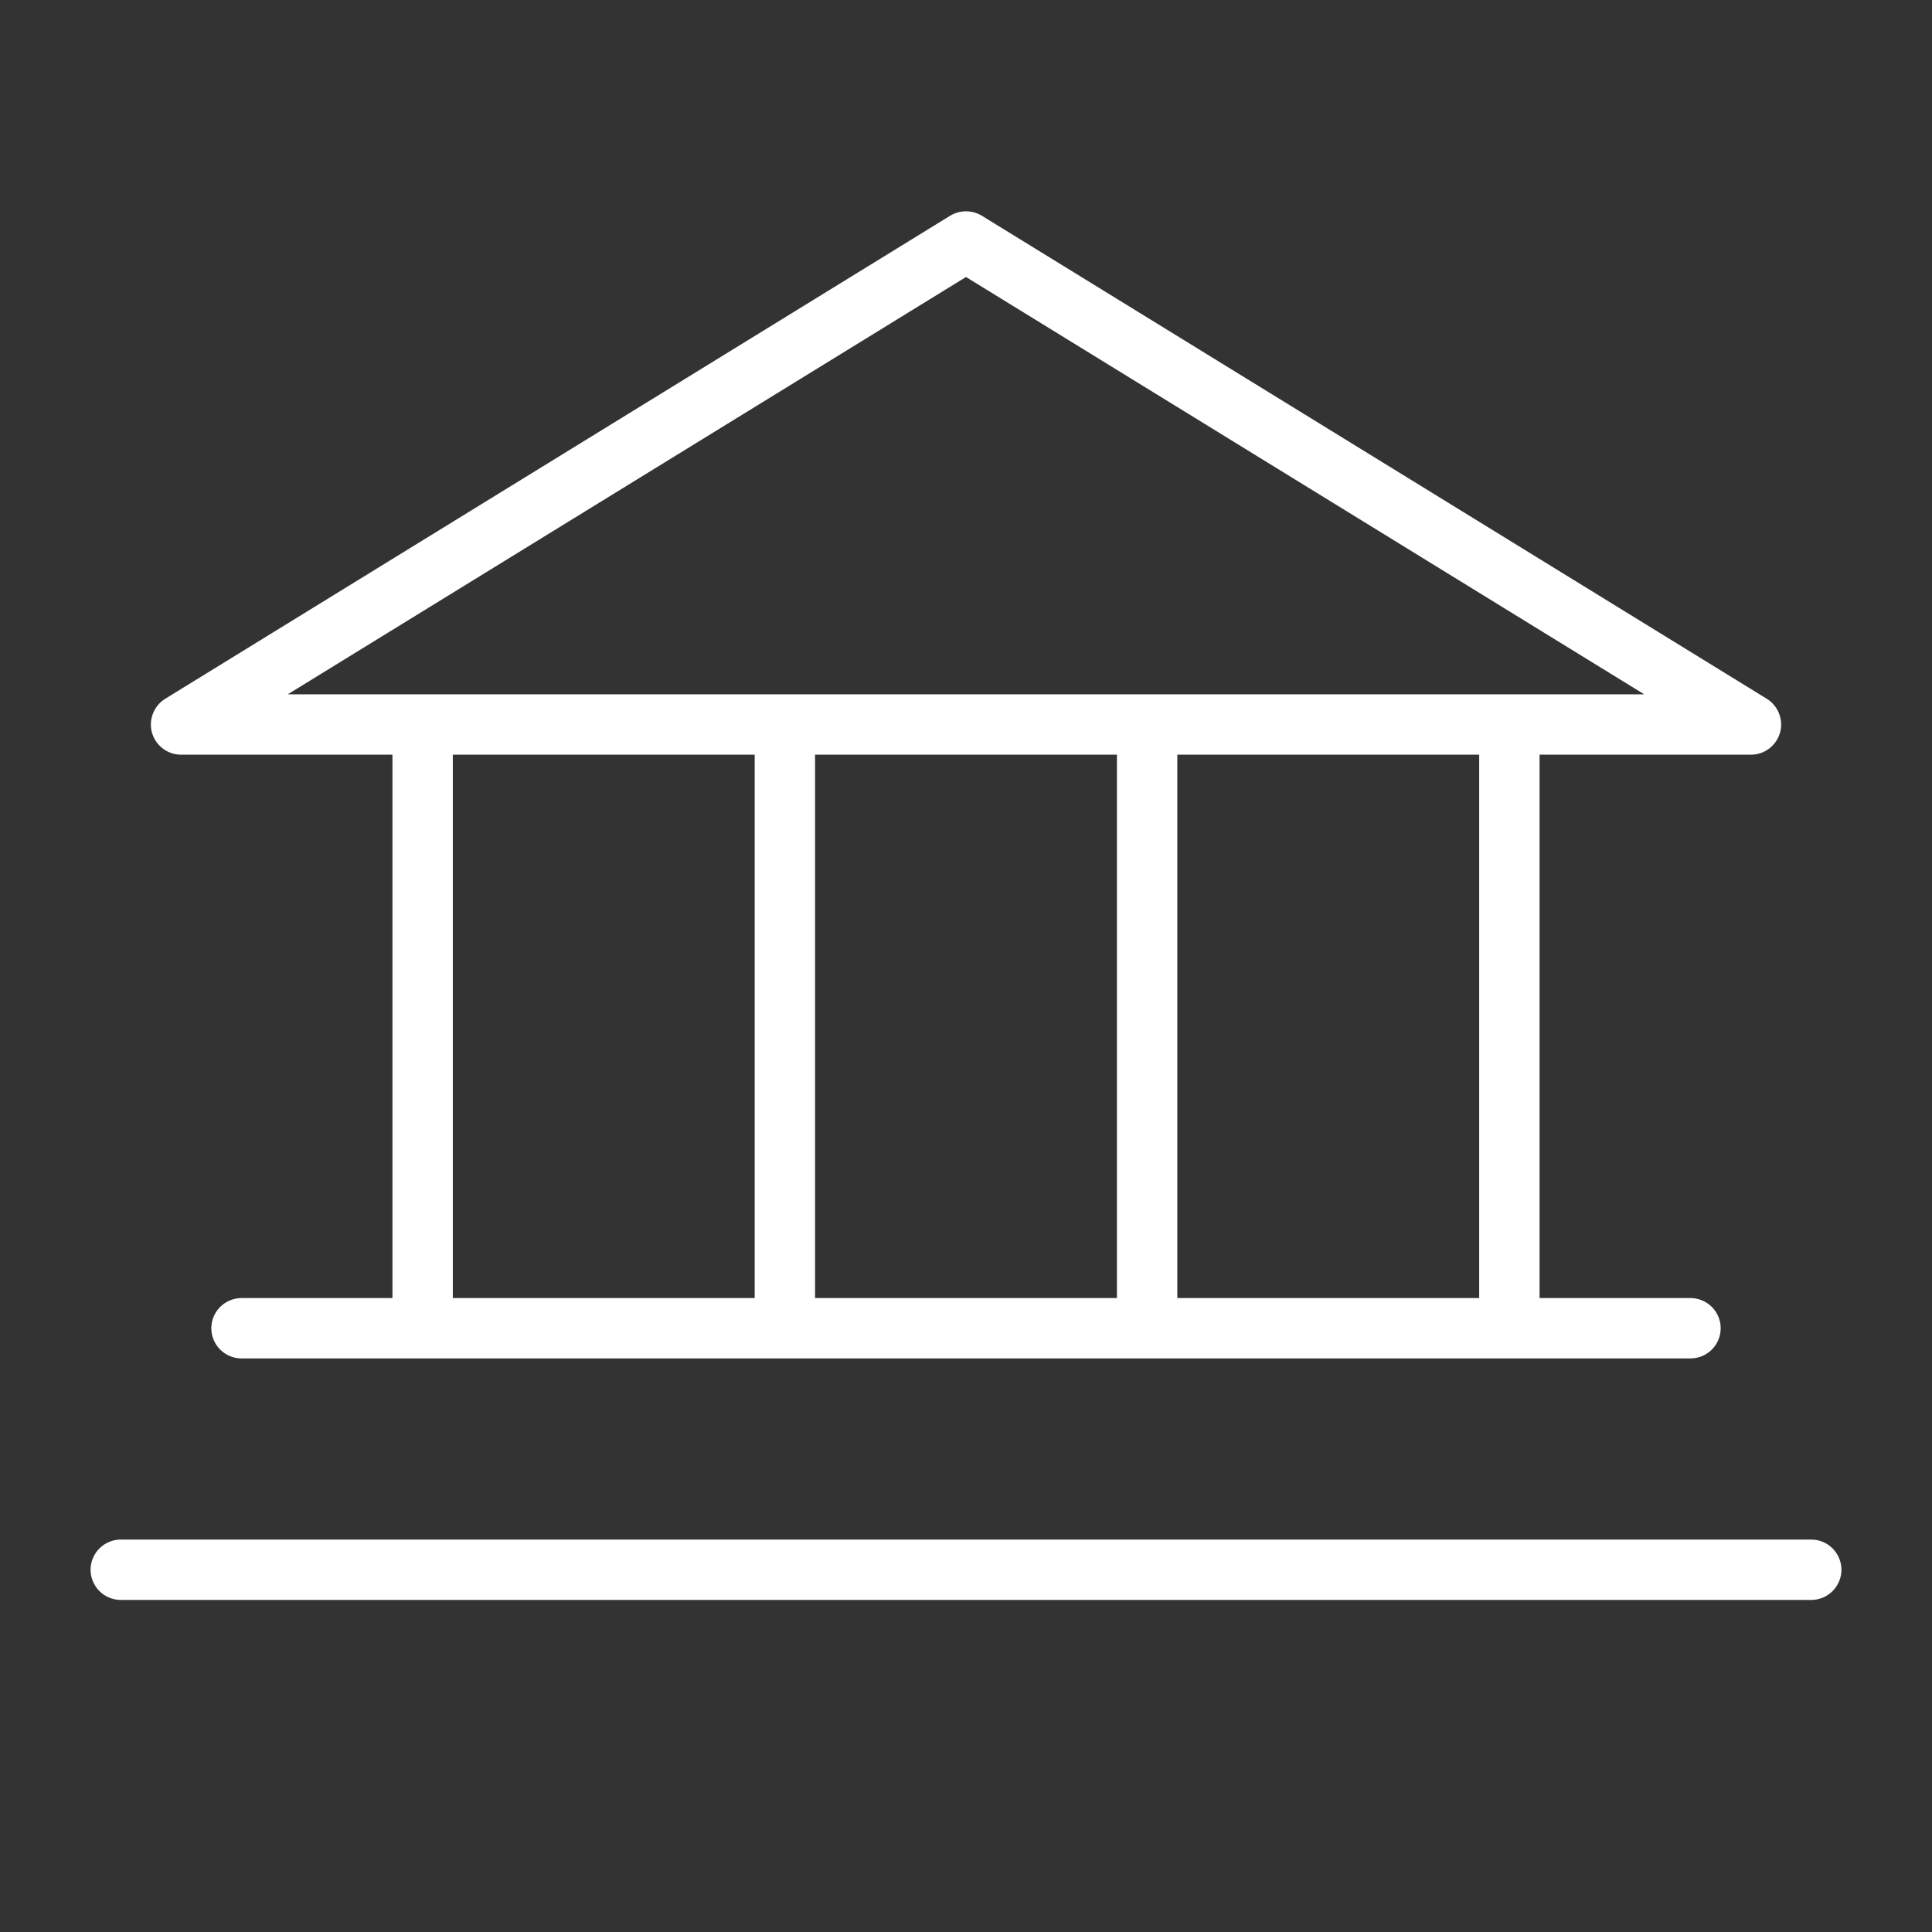 <svg width="24" height="24" viewBox="0 0 24 24" fill="none" xmlns="http://www.w3.org/2000/svg">
<rect x="0" y="0" width="24" height="24" fill="#333333" stroke="none"/>
<path d="M2.25 9.375H4.875V16.125H3C2.901 16.125 2.805 16.165 2.735 16.235C2.665 16.305 2.625 16.401 2.625 16.5C2.625 16.599 2.665 16.695 2.735 16.765C2.805 16.835 2.901 16.875 3 16.875H21C21.099 16.875 21.195 16.835 21.265 16.765C21.335 16.695 21.375 16.599 21.375 16.5C21.375 16.401 21.335 16.305 21.265 16.235C21.195 16.165 21.099 16.125 21 16.125H19.125V9.375H21.75C21.832 9.375 21.911 9.349 21.977 9.299C22.042 9.25 22.089 9.181 22.112 9.102C22.134 9.024 22.13 8.94 22.1 8.864C22.07 8.787 22.017 8.723 21.947 8.68L12.197 2.68C12.138 2.644 12.069 2.625 12 2.625C11.931 2.625 11.862 2.644 11.803 2.68L2.053 8.68C1.983 8.723 1.93 8.787 1.9 8.864C1.87 8.94 1.866 9.024 1.888 9.102C1.911 9.181 1.958 9.25 2.023 9.299C2.089 9.349 2.168 9.375 2.25 9.375ZM5.625 9.375H9.375V16.125H5.625V9.375ZM13.875 9.375V16.125H10.125V9.375H13.875ZM18.375 16.125H14.625V9.375H18.375V16.125ZM12 3.441L20.425 8.625H3.575L12 3.441ZM22.875 19.5C22.875 19.599 22.835 19.695 22.765 19.765C22.695 19.835 22.599 19.875 22.5 19.875H1.5C1.401 19.875 1.305 19.835 1.235 19.765C1.165 19.695 1.125 19.599 1.125 19.5C1.125 19.401 1.165 19.305 1.235 19.235C1.305 19.165 1.401 19.125 1.5 19.125H22.5C22.599 19.125 22.695 19.165 22.765 19.235C22.835 19.305 22.875 19.401 22.875 19.5Z" fill="white"/>
</svg>
